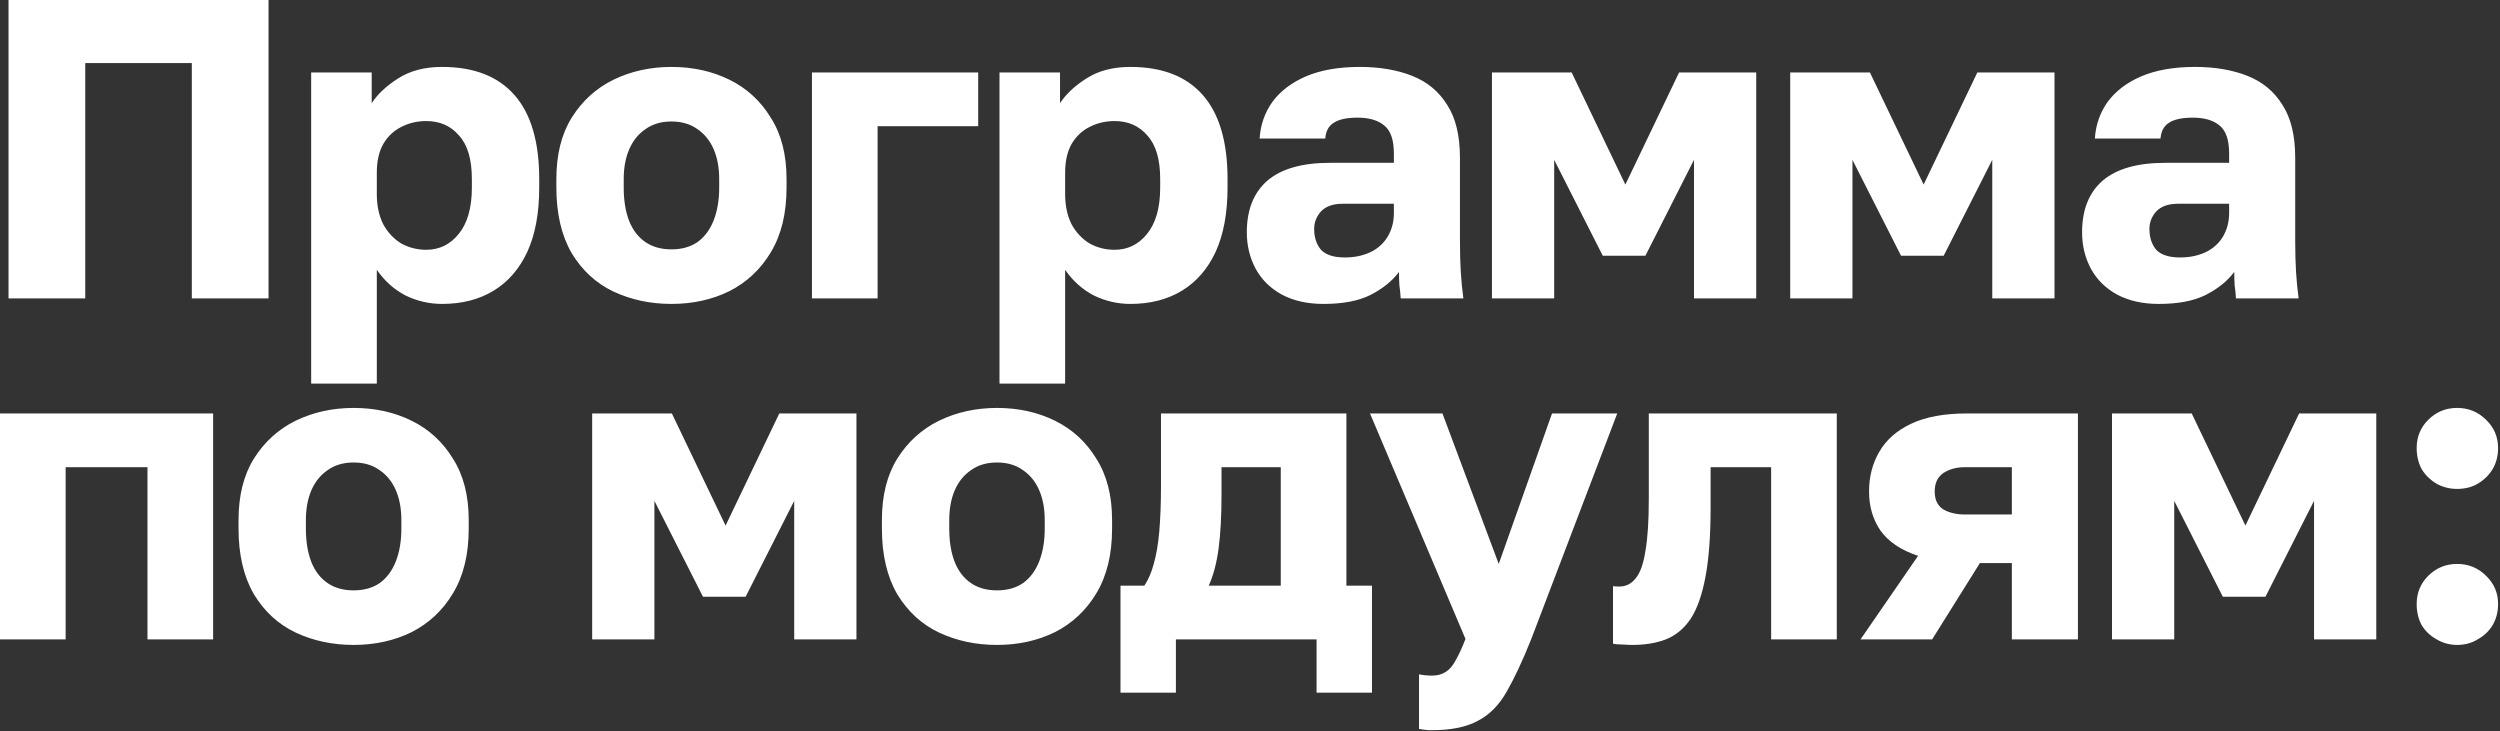 <?xml version="1.0" encoding="UTF-8"?> <svg xmlns="http://www.w3.org/2000/svg" width="1173" height="343" viewBox="0 0 1173 343" fill="none"><rect x="0" y="0" width="1173" height="343" fill="#333333" stroke="none"/><path d="M4 140V-9.53674e-06H126V140H90V29.6H40V140H4ZM146 180V34H174.4V48.4C177.2 44.133 181.333 40.267 186.8 36.8C192.4 33.2 199.267 31.4 207.4 31.4C222.333 31.4 233.667 35.8 241.4 44.6C249.133 53.4 253 66.533 253 84V88C253 100 251.133 110.067 247.4 118.2C243.667 126.2 238.4 132.267 231.6 136.4C224.8 140.533 216.733 142.6 207.4 142.6C201.4 142.6 195.667 141.267 190.2 138.6C184.867 135.8 180.4 131.8 176.8 126.6V180H146ZM200 117.2C206.133 117.2 211.2 114.733 215.2 109.8C219.333 104.733 221.4 97.467 221.4 88V84C221.4 74.8 219.4 68 215.4 63.6C211.533 59.067 206.4 56.8 200 56.8C195.733 56.8 191.8 57.733 188.2 59.6C184.733 61.333 181.933 64 179.8 67.6C177.8 71.2 176.8 75.667 176.8 81V91C176.8 96.467 177.8 101.2 179.8 105.2C181.933 109.067 184.733 112.067 188.2 114.2C191.8 116.2 195.733 117.2 200 117.2ZM315.047 142.6C305.18 142.6 296.114 140.667 287.847 136.8C279.714 132.933 273.18 126.933 268.247 118.8C263.447 110.533 261.047 100.267 261.047 88V84C261.047 72.533 263.447 62.933 268.247 55.2C273.18 47.333 279.714 41.4 287.847 37.4C296.114 33.4 305.18 31.4 315.047 31.4C325.047 31.4 334.114 33.4 342.247 37.4C350.38 41.4 356.847 47.333 361.647 55.2C366.58 62.933 369.047 72.533 369.047 84V88C369.047 100.133 366.58 110.267 361.647 118.4C356.847 126.4 350.38 132.467 342.247 136.6C334.114 140.6 325.047 142.6 315.047 142.6ZM315.047 117C319.847 117 323.914 115.867 327.247 113.6C330.58 111.2 333.114 107.8 334.847 103.4C336.58 99 337.447 93.867 337.447 88V84C337.447 78.667 336.58 74 334.847 70C333.114 66 330.58 62.867 327.247 60.6C323.914 58.2 319.847 57 315.047 57C310.247 57 306.18 58.2 302.847 60.6C299.514 62.867 296.98 66 295.247 70C293.514 74 292.647 78.667 292.647 84V88C292.647 94.133 293.514 99.4 295.247 103.8C296.98 108.067 299.514 111.333 302.847 113.6C306.18 115.867 310.247 117 315.047 117ZM380.969 140V34H458.969V59.2H411.769V140H380.969ZM468.961 180V34H497.361V48.4C500.161 44.133 504.294 40.267 509.761 36.8C515.361 33.2 522.228 31.4 530.361 31.4C545.294 31.4 556.628 35.8 564.361 44.6C572.094 53.4 575.961 66.533 575.961 84V88C575.961 100 574.094 110.067 570.361 118.2C566.628 126.2 561.361 132.267 554.561 136.4C547.761 140.533 539.694 142.6 530.361 142.6C524.361 142.6 518.628 141.267 513.161 138.6C507.828 135.8 503.361 131.8 499.761 126.6V180H468.961ZM522.961 117.2C529.094 117.2 534.161 114.733 538.161 109.8C542.294 104.733 544.361 97.467 544.361 88V84C544.361 74.8 542.361 68 538.361 63.6C534.494 59.067 529.361 56.8 522.961 56.8C518.694 56.8 514.761 57.733 511.161 59.6C507.694 61.333 504.894 64 502.761 67.6C500.761 71.2 499.761 75.667 499.761 81V91C499.761 96.467 500.761 101.2 502.761 105.2C504.894 109.067 507.694 112.067 511.161 114.2C514.761 116.2 518.694 117.2 522.961 117.2ZM621.008 142.6C613.408 142.6 606.874 141.133 601.408 138.2C596.074 135.267 592.008 131.267 589.208 126.2C586.408 121 585.008 115.267 585.008 109C585.008 98.467 588.208 90.4 594.608 84.8C601.141 79.2 610.941 76.4 624.008 76.4H654.008V72C654.008 65.6 652.474 61.2 649.408 58.8C646.474 56.4 642.341 55.2 637.008 55.2C631.941 55.2 628.208 56 625.808 57.6C623.408 59.067 622.074 61.533 621.808 65H591.008C591.408 58.6 593.408 52.867 597.008 47.8C600.741 42.733 606.008 38.733 612.808 35.8C619.741 32.867 628.141 31.4 638.008 31.4C647.341 31.4 655.541 32.8 662.608 35.6C669.674 38.4 675.141 42.933 679.008 49.2C683.008 55.333 685.008 63.6 685.008 74V113C685.008 118.6 685.141 123.533 685.408 127.8C685.674 131.933 686.074 136 686.608 140H657.208C657.074 137.733 656.874 135.733 656.608 134C656.474 132.267 656.408 130.133 656.408 127.6C653.208 131.867 648.741 135.467 643.008 138.4C637.408 141.2 630.074 142.6 621.008 142.6ZM631.008 120.8C635.408 120.8 639.341 120 642.808 118.4C646.274 116.8 649.008 114.4 651.008 111.2C653.008 107.867 654.008 104.133 654.008 100V95.6H630.008C625.474 95.6 622.074 96.8 619.808 99.2C617.674 101.6 616.608 104.333 616.608 107.4C616.608 111.4 617.674 114.667 619.808 117.2C622.074 119.6 625.808 120.8 631.008 120.8ZM700.023 140V34H737.423L762.623 86.6L787.823 34H824.023V140H794.823V75L772.023 120H752.023L729.223 75V140H700.023ZM839.969 140V34H877.369L902.569 86.6L927.769 34H963.969V140H934.769V75L911.969 120H891.969L869.169 75V140H839.969ZM1012.91 142.6C1005.31 142.6 998.781 141.133 993.314 138.2C987.981 135.267 983.914 131.267 981.114 126.2C978.314 121 976.914 115.267 976.914 109C976.914 98.467 980.114 90.4 986.514 84.8C993.047 79.2 1002.85 76.4 1015.91 76.4H1045.91V72C1045.91 65.6 1044.38 61.2 1041.31 58.8C1038.38 56.4 1034.25 55.2 1028.91 55.2C1023.85 55.2 1020.11 56 1017.71 57.6C1015.31 59.067 1013.98 61.533 1013.71 65H982.914C983.314 58.6 985.314 52.867 988.914 47.8C992.647 42.733 997.914 38.733 1004.71 35.8C1011.65 32.867 1020.05 31.4 1029.91 31.4C1039.25 31.4 1047.45 32.8 1054.51 35.6C1061.58 38.4 1067.05 42.933 1070.91 49.2C1074.91 55.333 1076.91 63.6 1076.91 74V113C1076.91 118.6 1077.05 123.533 1077.31 127.8C1077.58 131.933 1077.98 136 1078.51 140H1049.11C1048.98 137.733 1048.78 135.733 1048.51 134C1048.38 132.267 1048.31 130.133 1048.31 127.6C1045.11 131.867 1040.65 135.467 1034.91 138.4C1029.31 141.2 1021.98 142.6 1012.91 142.6ZM1022.91 120.8C1027.31 120.8 1031.25 120 1034.71 118.4C1038.18 116.8 1040.91 114.4 1042.91 111.2C1044.91 107.867 1045.91 104.133 1045.91 100V95.6H1021.91C1017.38 95.6 1013.98 96.8 1011.71 99.2C1009.58 101.6 1008.51 104.333 1008.51 107.4C1008.51 111.4 1009.58 114.667 1011.71 117.2C1013.98 119.6 1017.71 120.8 1022.91 120.8ZM1.49012e-07 300V194H100V300H69.2V219.2H30.8V300H1.49012e-07ZM165.922 302.6C156.055 302.6 146.989 300.667 138.722 296.8C130.589 292.933 124.055 286.933 119.122 278.8C114.322 270.533 111.922 260.267 111.922 248V244C111.922 232.533 114.322 222.933 119.122 215.2C124.055 207.333 130.589 201.4 138.722 197.4C146.989 193.4 156.055 191.4 165.922 191.4C175.922 191.4 184.989 193.4 193.122 197.4C201.255 201.4 207.722 207.333 212.522 215.2C217.455 222.933 219.922 232.533 219.922 244V248C219.922 260.133 217.455 270.267 212.522 278.4C207.722 286.4 201.255 292.467 193.122 296.6C184.989 300.6 175.922 302.6 165.922 302.6ZM165.922 277C170.722 277 174.789 275.867 178.122 273.6C181.455 271.2 183.989 267.8 185.722 263.4C187.455 259 188.322 253.867 188.322 248V244C188.322 238.667 187.455 234 185.722 230C183.989 226 181.455 222.867 178.122 220.6C174.789 218.2 170.722 217 165.922 217C161.122 217 157.055 218.2 153.722 220.6C150.389 222.867 147.855 226 146.122 230C144.389 234 143.522 238.667 143.522 244V248C143.522 254.133 144.389 259.4 146.122 263.8C147.855 268.067 150.389 271.333 153.722 273.6C157.055 275.867 161.122 277 165.922 277ZM277.844 300V194H315.244L340.444 246.6L365.644 194H401.844V300H372.644V235L349.844 280H329.844L307.044 235V300H277.844ZM467.789 302.6C457.922 302.6 448.856 300.667 440.589 296.8C432.456 292.933 425.922 286.933 420.989 278.8C416.189 270.533 413.789 260.267 413.789 248V244C413.789 232.533 416.189 222.933 420.989 215.2C425.922 207.333 432.456 201.4 440.589 197.4C448.856 193.4 457.922 191.4 467.789 191.4C477.789 191.4 486.856 193.4 494.989 197.4C503.122 201.4 509.589 207.333 514.389 215.2C519.322 222.933 521.789 232.533 521.789 244V248C521.789 260.133 519.322 270.267 514.389 278.4C509.589 286.4 503.122 292.467 494.989 296.6C486.856 300.6 477.789 302.6 467.789 302.6ZM467.789 277C472.589 277 476.656 275.867 479.989 273.6C483.322 271.2 485.856 267.8 487.589 263.4C489.322 259 490.189 253.867 490.189 248V244C490.189 238.667 489.322 234 487.589 230C485.856 226 483.322 222.867 479.989 220.6C476.656 218.2 472.589 217 467.789 217C462.989 217 458.922 218.2 455.589 220.6C452.256 222.867 449.722 226 447.989 230C446.256 234 445.389 238.667 445.389 244V248C445.389 254.133 446.256 259.4 447.989 263.8C449.722 268.067 452.256 271.333 455.589 273.6C458.922 275.867 462.989 277 467.789 277ZM525.734 325V274.8H536.934C538.801 272 540.268 268.6 541.334 264.6C542.534 260.467 543.401 255.4 543.934 249.4C544.468 243.267 544.734 236.133 544.734 228V194H631.734V274.8H643.734V325H617.734V300H551.734V325H525.734ZM567.134 274.8H600.934V219.2H573.134V232C573.134 242.133 572.668 250.667 571.734 257.6C570.801 264.4 569.268 270.133 567.134 274.8ZM671.805 342.6C669.805 342.6 667.805 342.4 665.805 342V316.4C667.805 316.8 669.805 317 671.805 317C674.471 317 676.671 316.4 678.405 315.2C680.138 314.133 681.671 312.333 683.005 309.8C684.471 307.267 686.005 303.933 687.605 299.8L642.805 194H676.805L703.205 264.6L728.205 194H758.805L718.405 300C714.405 310 710.605 318.133 707.005 324.4C703.405 330.8 698.871 335.4 693.405 338.2C688.071 341.133 680.871 342.6 671.805 342.6ZM766.02 302.6C764.82 302.6 763.22 302.533 761.22 302.4C759.354 302.4 757.887 302.267 756.82 302V275C757.22 275.133 758.22 275.2 759.82 275.2C762.887 275.2 765.42 273.933 767.42 271.4C769.554 268.867 771.087 264.6 772.02 258.6C773.087 252.6 773.62 244.4 773.62 234V194H861.82V300H831.02V219.2H802.62V238C802.62 251.2 801.82 262.067 800.22 270.6C798.62 279.133 796.287 285.733 793.22 290.4C790.154 294.933 786.287 298.133 781.62 300C777.087 301.733 771.887 302.6 766.02 302.6ZM872.961 300L899.961 260.8C891.961 258.133 886.094 254.2 882.361 249C878.761 243.8 876.961 237.667 876.961 230.6C876.961 223.667 878.561 217.467 881.761 212C884.961 206.4 889.961 202 896.761 198.8C903.561 195.6 912.228 194 922.761 194H974.961V300H943.961V264.2H928.961L906.561 300H872.961ZM907.761 230.6C907.761 234.467 909.094 237.267 911.761 239C914.561 240.6 917.961 241.4 921.961 241.4H943.961V219.2H921.961C917.961 219.2 914.561 220.133 911.761 222C909.094 223.867 907.761 226.733 907.761 230.6ZM990.953 300V194H1028.35L1053.55 246.6L1078.75 194H1114.95V300H1085.75V235L1062.95 280H1042.95L1020.15 235V300H990.953ZM1152.9 302.6C1149.43 302.6 1146.23 301.733 1143.3 300C1140.37 298.4 1138.03 296.2 1136.3 293.4C1134.7 290.467 1133.9 287.133 1133.9 283.4C1133.9 278.2 1135.7 273.8 1139.3 270.2C1143.03 266.467 1147.57 264.6 1152.9 264.6C1158.23 264.6 1162.77 266.467 1166.5 270.2C1170.23 273.8 1172.1 278.2 1172.1 283.4C1172.1 287.133 1171.23 290.467 1169.5 293.4C1167.77 296.2 1165.43 298.4 1162.5 300C1159.7 301.733 1156.5 302.6 1152.9 302.6ZM1152.9 229.4C1149.43 229.4 1146.23 228.6 1143.3 227C1140.37 225.267 1138.03 223 1136.3 220.2C1134.7 217.267 1133.9 213.933 1133.9 210.2C1133.9 205 1135.7 200.6 1139.3 197C1143.03 193.267 1147.57 191.4 1152.9 191.4C1158.23 191.4 1162.77 193.267 1166.5 197C1170.23 200.6 1172.1 205 1172.1 210.2C1172.1 213.933 1171.23 217.267 1169.5 220.2C1167.77 223 1165.43 225.267 1162.5 227C1159.7 228.6 1156.5 229.4 1152.9 229.4Z" fill="white"></path></svg> 